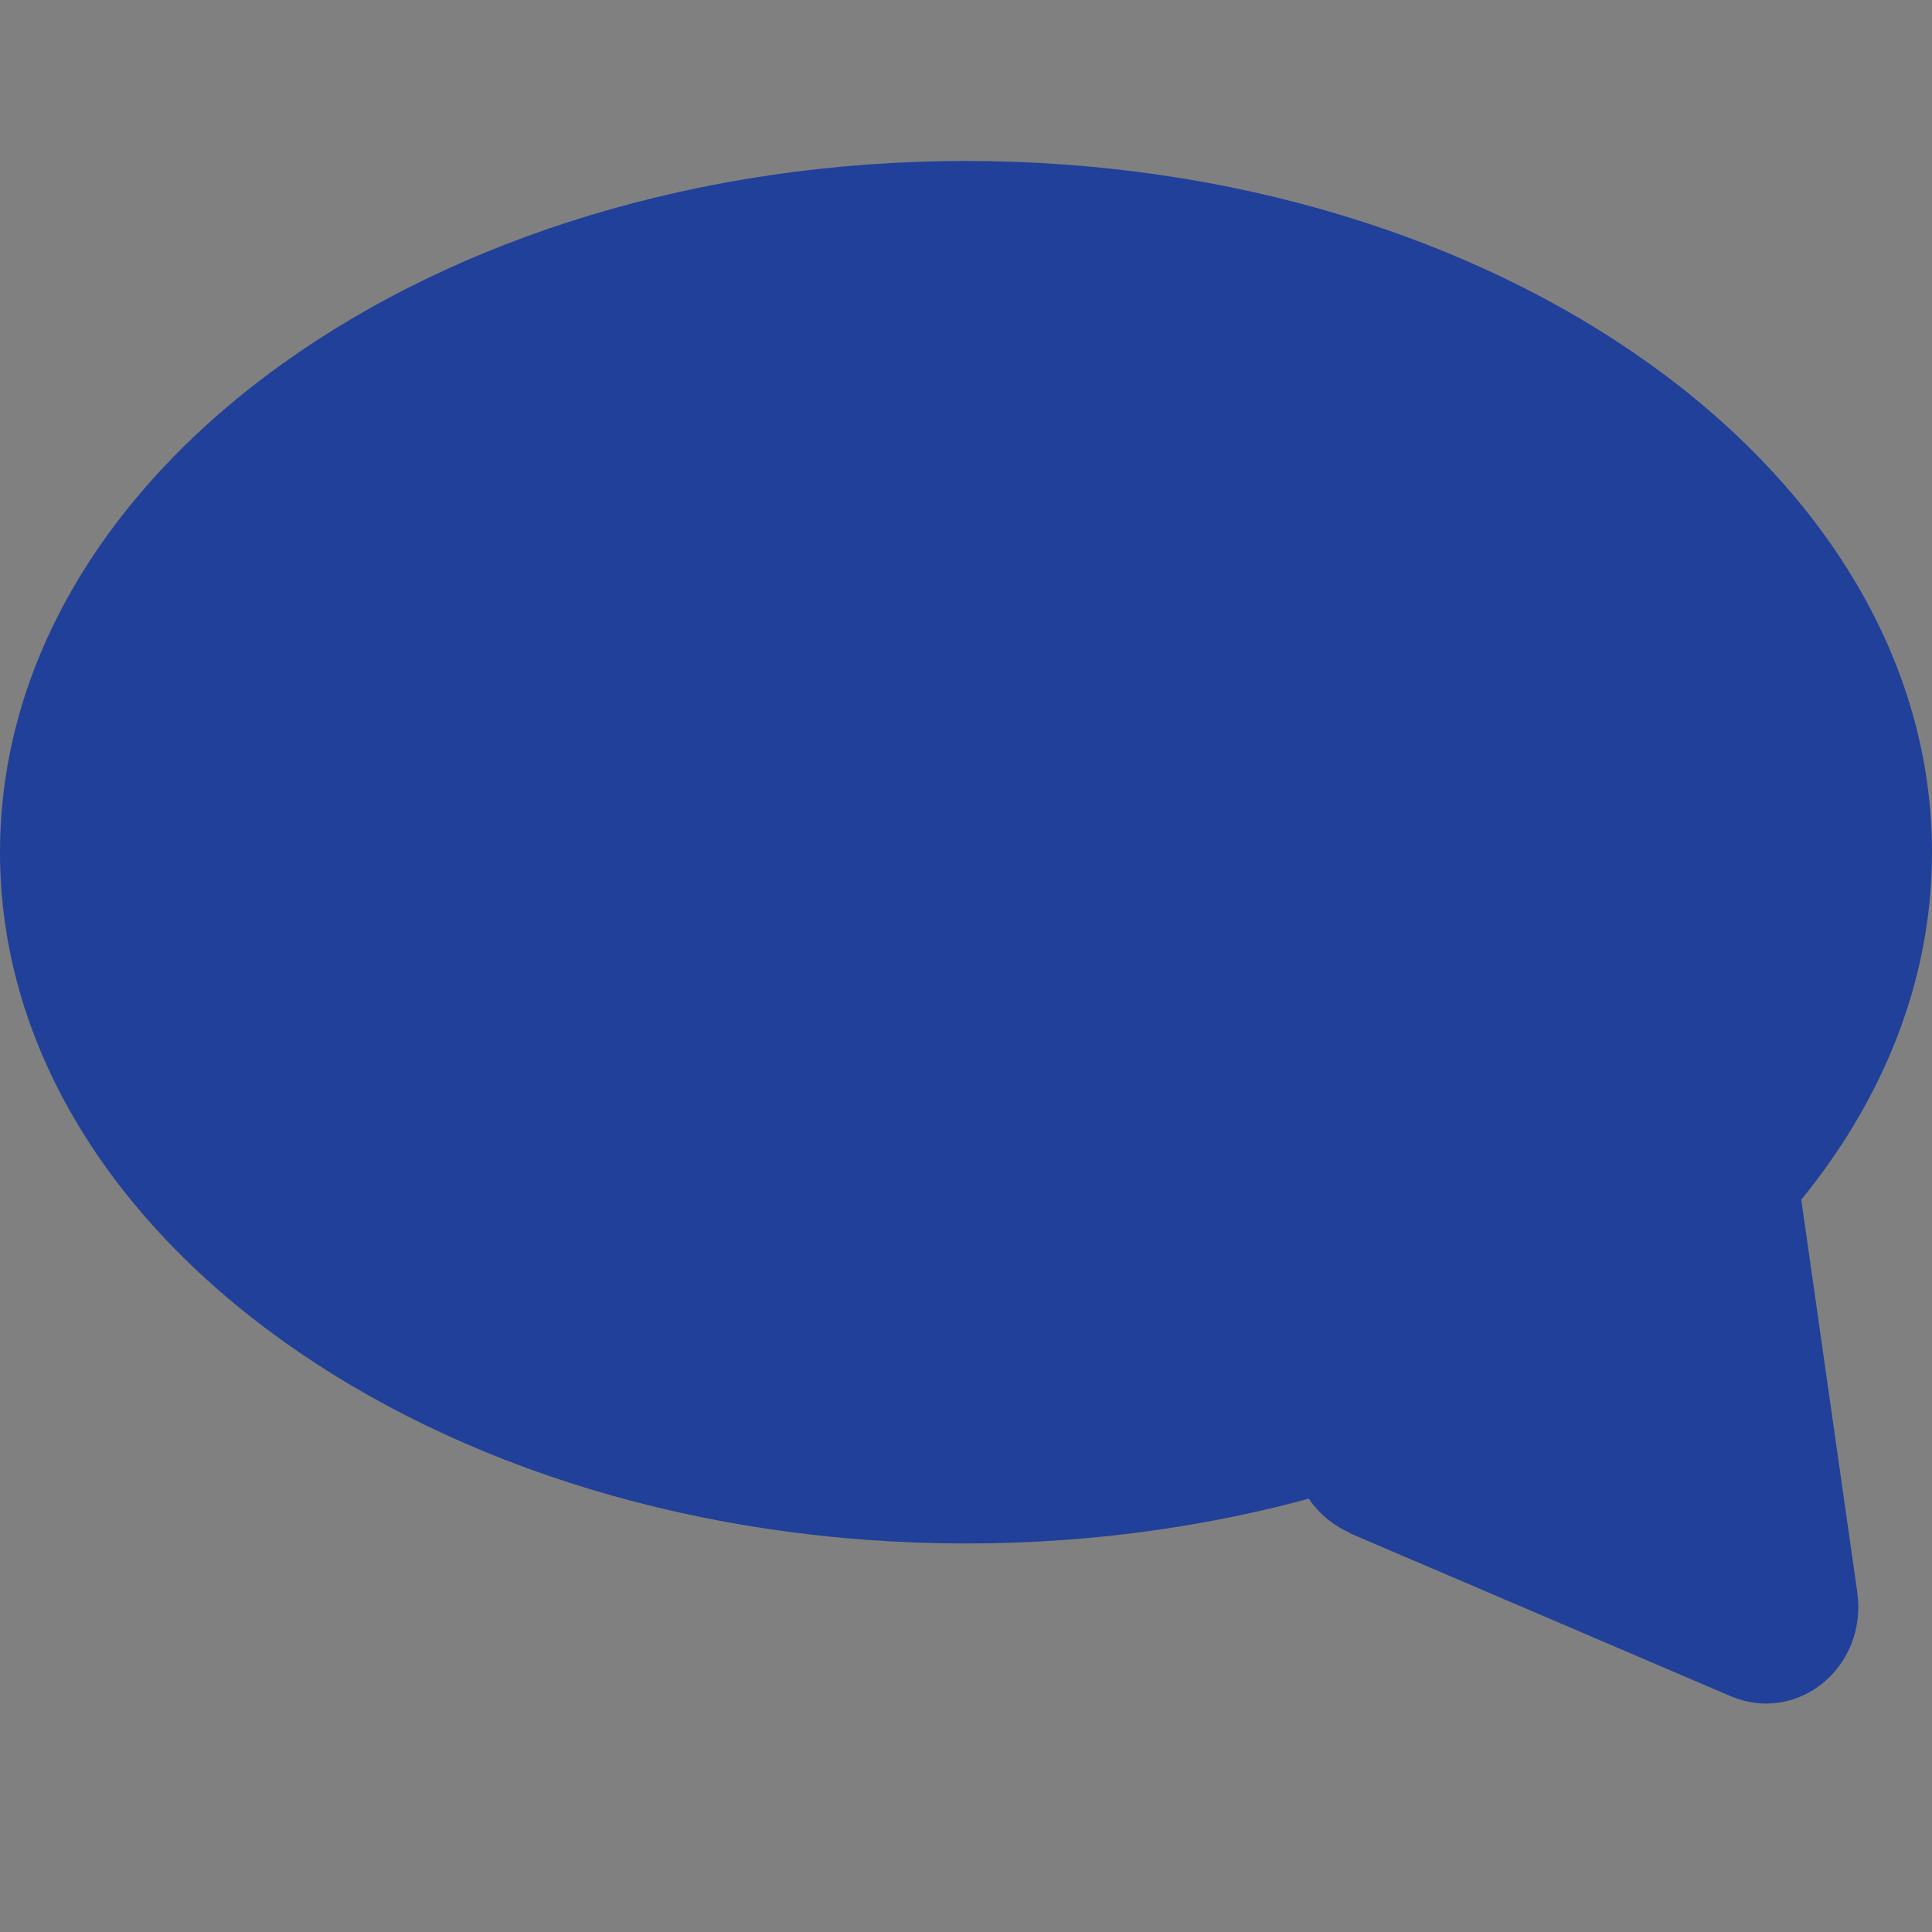 <svg width="40" height="40" viewBox="0 0 40 40" fill="none" xmlns="http://www.w3.org/2000/svg">
<rect x="0" y="0" width="40" height="40" fill="#808080" stroke="none"/>
<path d="M27.956 31.738C26.57 31.143 26.292 29.206 27.455 28.248L30.766 25.527L34.076 22.807C35.24 21.849 36.972 22.589 37.194 24.142L37.823 28.551L38.452 32.961C38.674 34.514 37.216 35.707 35.83 35.117L31.891 33.431L27.951 31.746L27.956 31.738Z" fill="#214099"/>
<path d="M21.412 23.496C20.937 23.076 20.347 22.867 19.641 22.867C18.935 22.867 18.341 23.076 17.87 23.496C17.395 23.915 17.16 24.454 17.16 25.108C17.16 25.763 17.395 26.302 17.87 26.721C18.345 27.14 18.935 27.349 19.641 27.349C20.347 27.349 20.941 27.14 21.412 26.721C21.887 26.302 22.122 25.763 22.122 25.108C22.122 24.454 21.887 23.915 21.412 23.496Z" fill="white"/>
<path fill-rule="evenodd" clip-rule="evenodd" d="M0 17.645C0 9.74 8.952 3.333 20 3.333C31.044 3.333 40 9.74 40 17.645C40 25.549 31.044 31.956 20 31.956C8.956 31.956 0 25.549 0 17.645Z" fill="#214099"/>
</svg>
